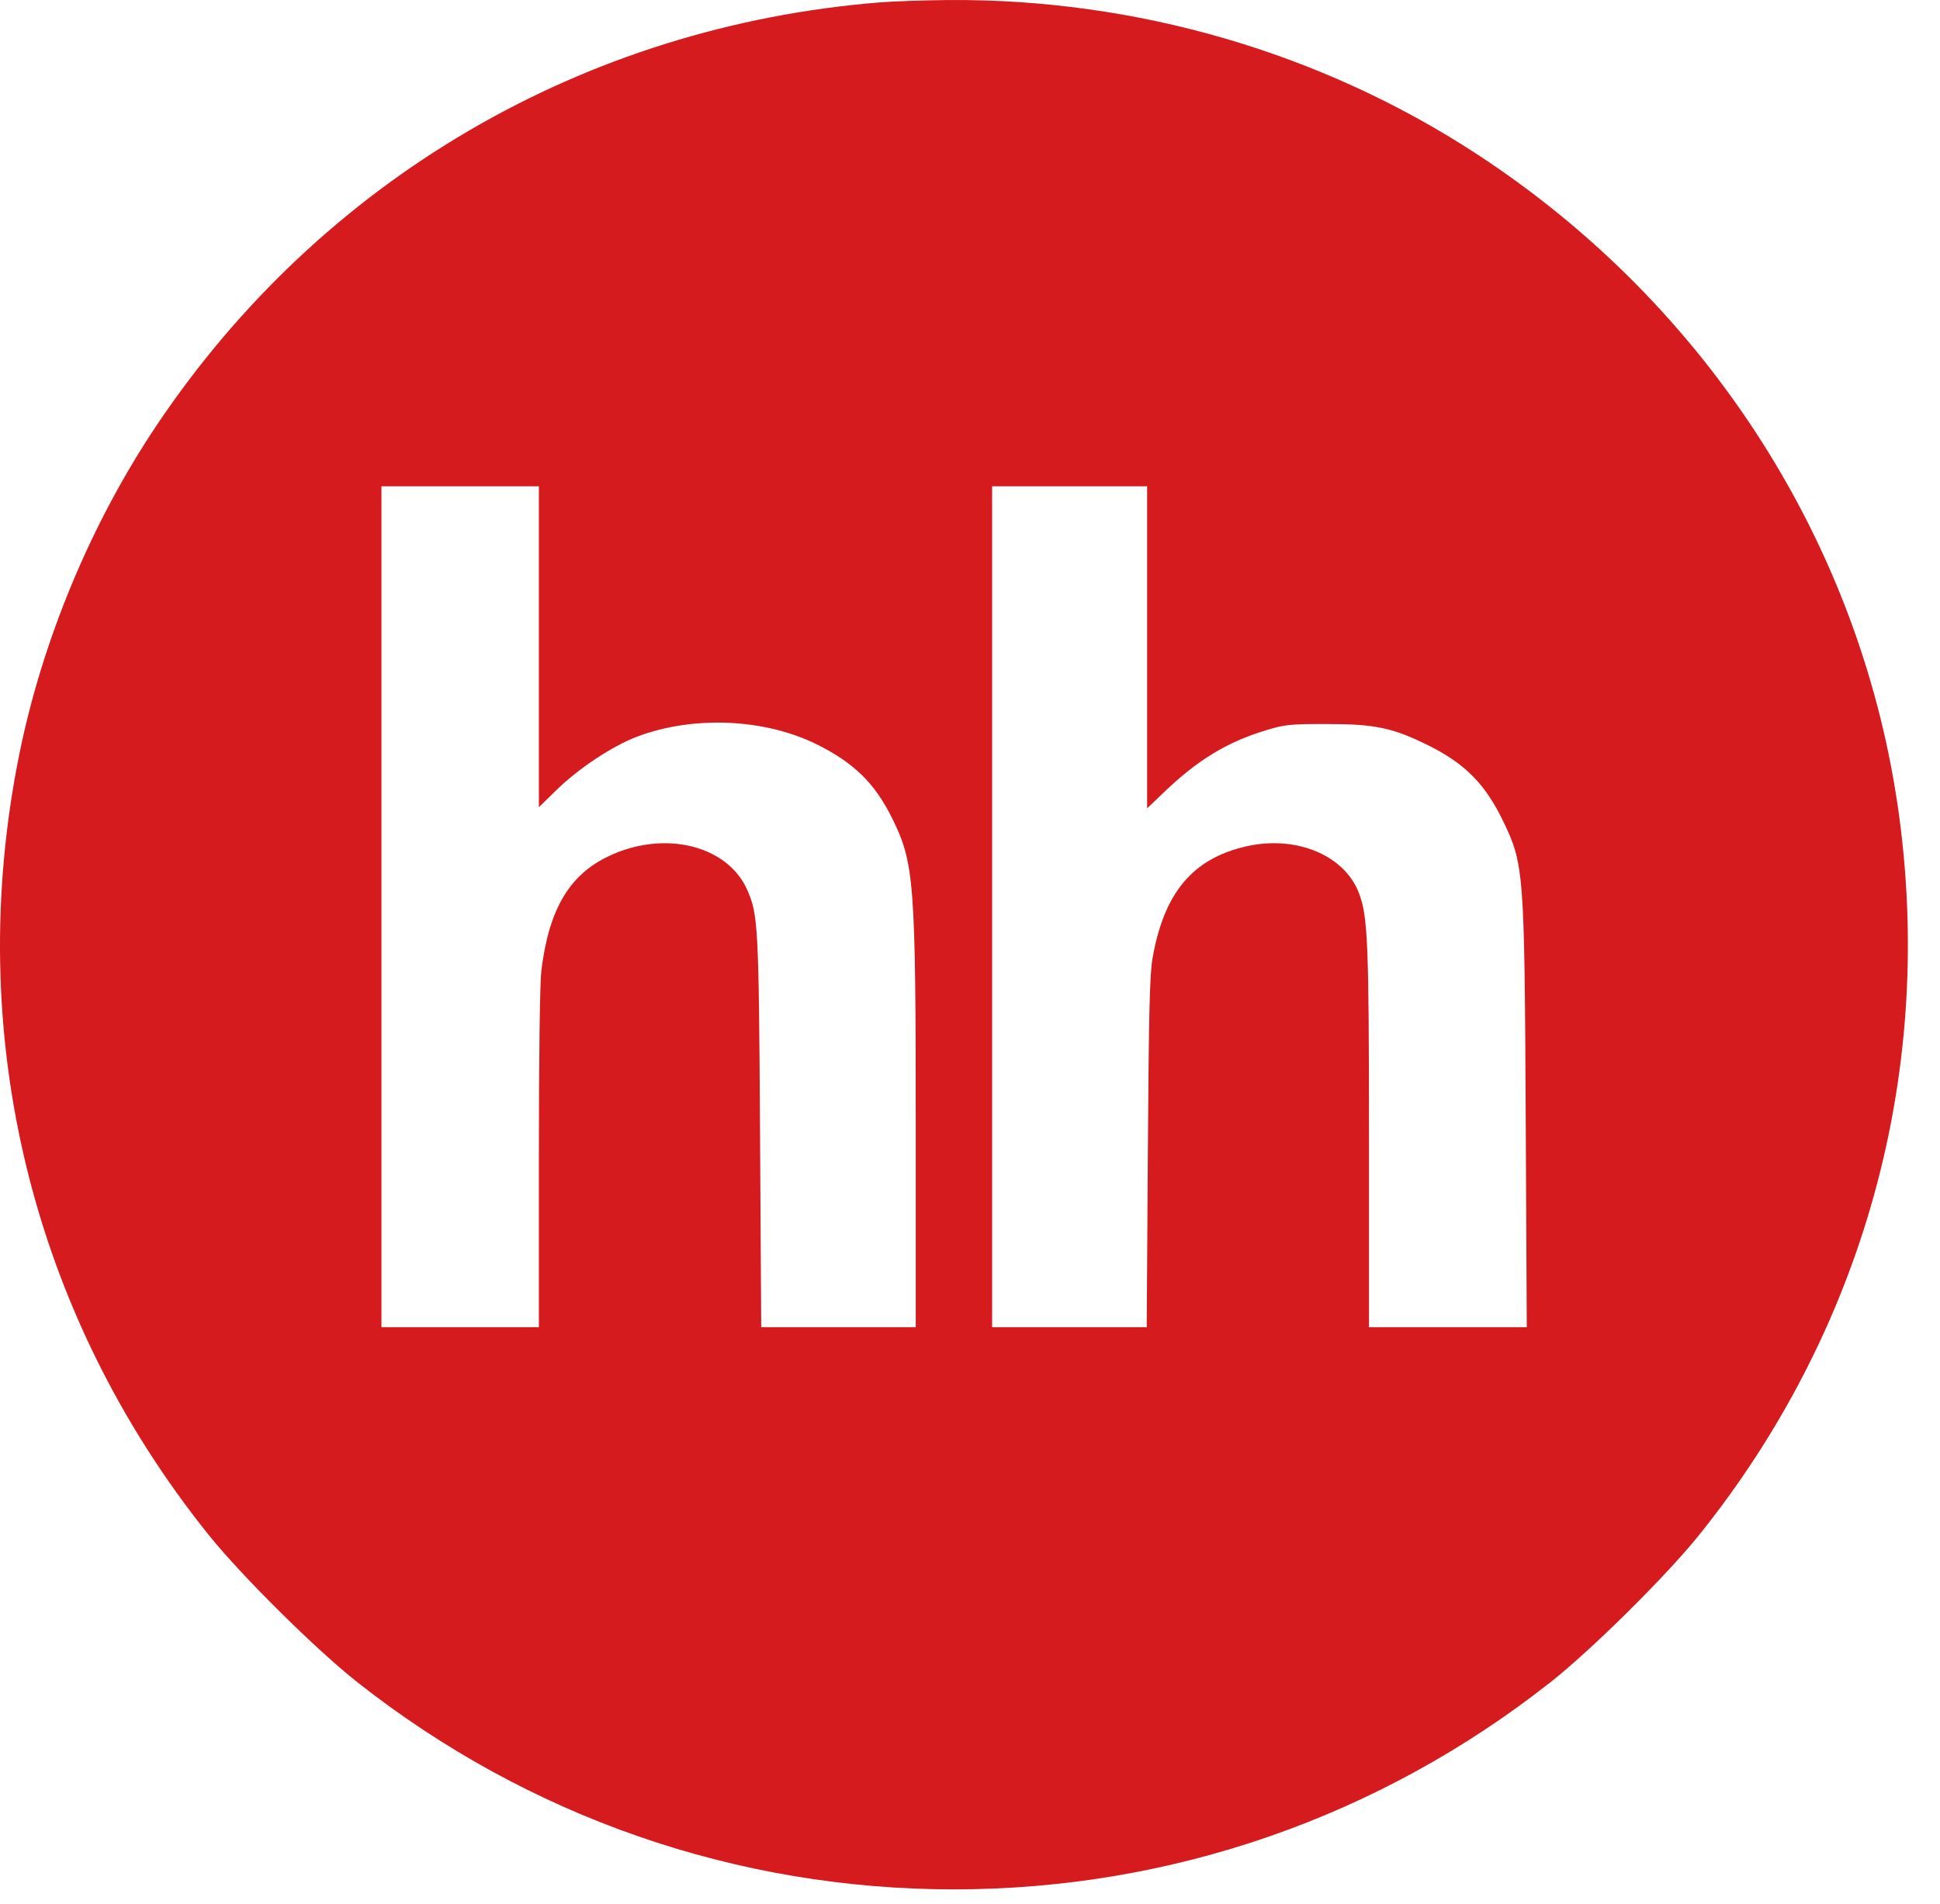 <?xml version="1.0" encoding="UTF-8"?> <svg xmlns="http://www.w3.org/2000/svg" width="53" height="52" viewBox="0 0 53 52" fill="none"> <path fill-rule="evenodd" clip-rule="evenodd" d="M24.041 0.065C15.946 0.715 8.784 4.902 4.279 11.617C2.488 14.288 1.155 17.484 0.522 20.628C-1.008 28.23 0.856 35.893 5.706 41.929C6.601 43.043 8.641 45.063 9.767 45.949C14.44 49.63 20.129 51.604 26.061 51.604C31.995 51.604 37.679 49.631 42.355 45.949C43.48 45.063 45.52 43.043 46.416 41.929C50.883 36.369 52.831 29.403 51.892 22.346C50.911 14.97 46.693 8.348 40.332 4.199C36.089 1.431 31.04 -0.038 25.905 0.001C25.256 0.006 24.417 0.035 24.041 0.065ZM14.722 17.665V22.047L15.209 21.572C15.803 20.991 16.725 20.38 17.39 20.126C18.933 19.537 20.894 19.621 22.333 20.34C23.332 20.839 23.9 21.396 24.366 22.335C24.98 23.57 25.018 24.078 25.018 30.866V36.249H22.907H20.796L20.764 30.943C20.73 25.29 20.713 24.97 20.409 24.294C19.863 23.081 18.142 22.666 16.632 23.383C15.55 23.896 14.996 24.836 14.79 26.506C14.749 26.835 14.722 28.877 14.722 31.651V36.249H12.572H10.421V24.765V13.282H12.572H14.722V17.665ZM31.339 17.68V22.078L31.812 21.626C32.722 20.755 33.528 20.266 34.579 19.948C35.105 19.788 35.241 19.774 36.259 19.775C37.56 19.776 38.039 19.875 38.996 20.346C40.009 20.843 40.57 21.406 41.057 22.411C41.634 23.602 41.648 23.783 41.682 30.491L41.711 36.249H39.555H37.4V31.118C37.4 25.785 37.37 25.035 37.129 24.4C36.733 23.35 35.397 22.801 34.023 23.122C32.573 23.46 31.796 24.396 31.486 26.178C31.409 26.622 31.384 27.688 31.359 31.491L31.328 36.249H29.216H27.104V24.765V13.282H29.221H31.339V17.68Z" fill="#D51B1E"></path> </svg> 